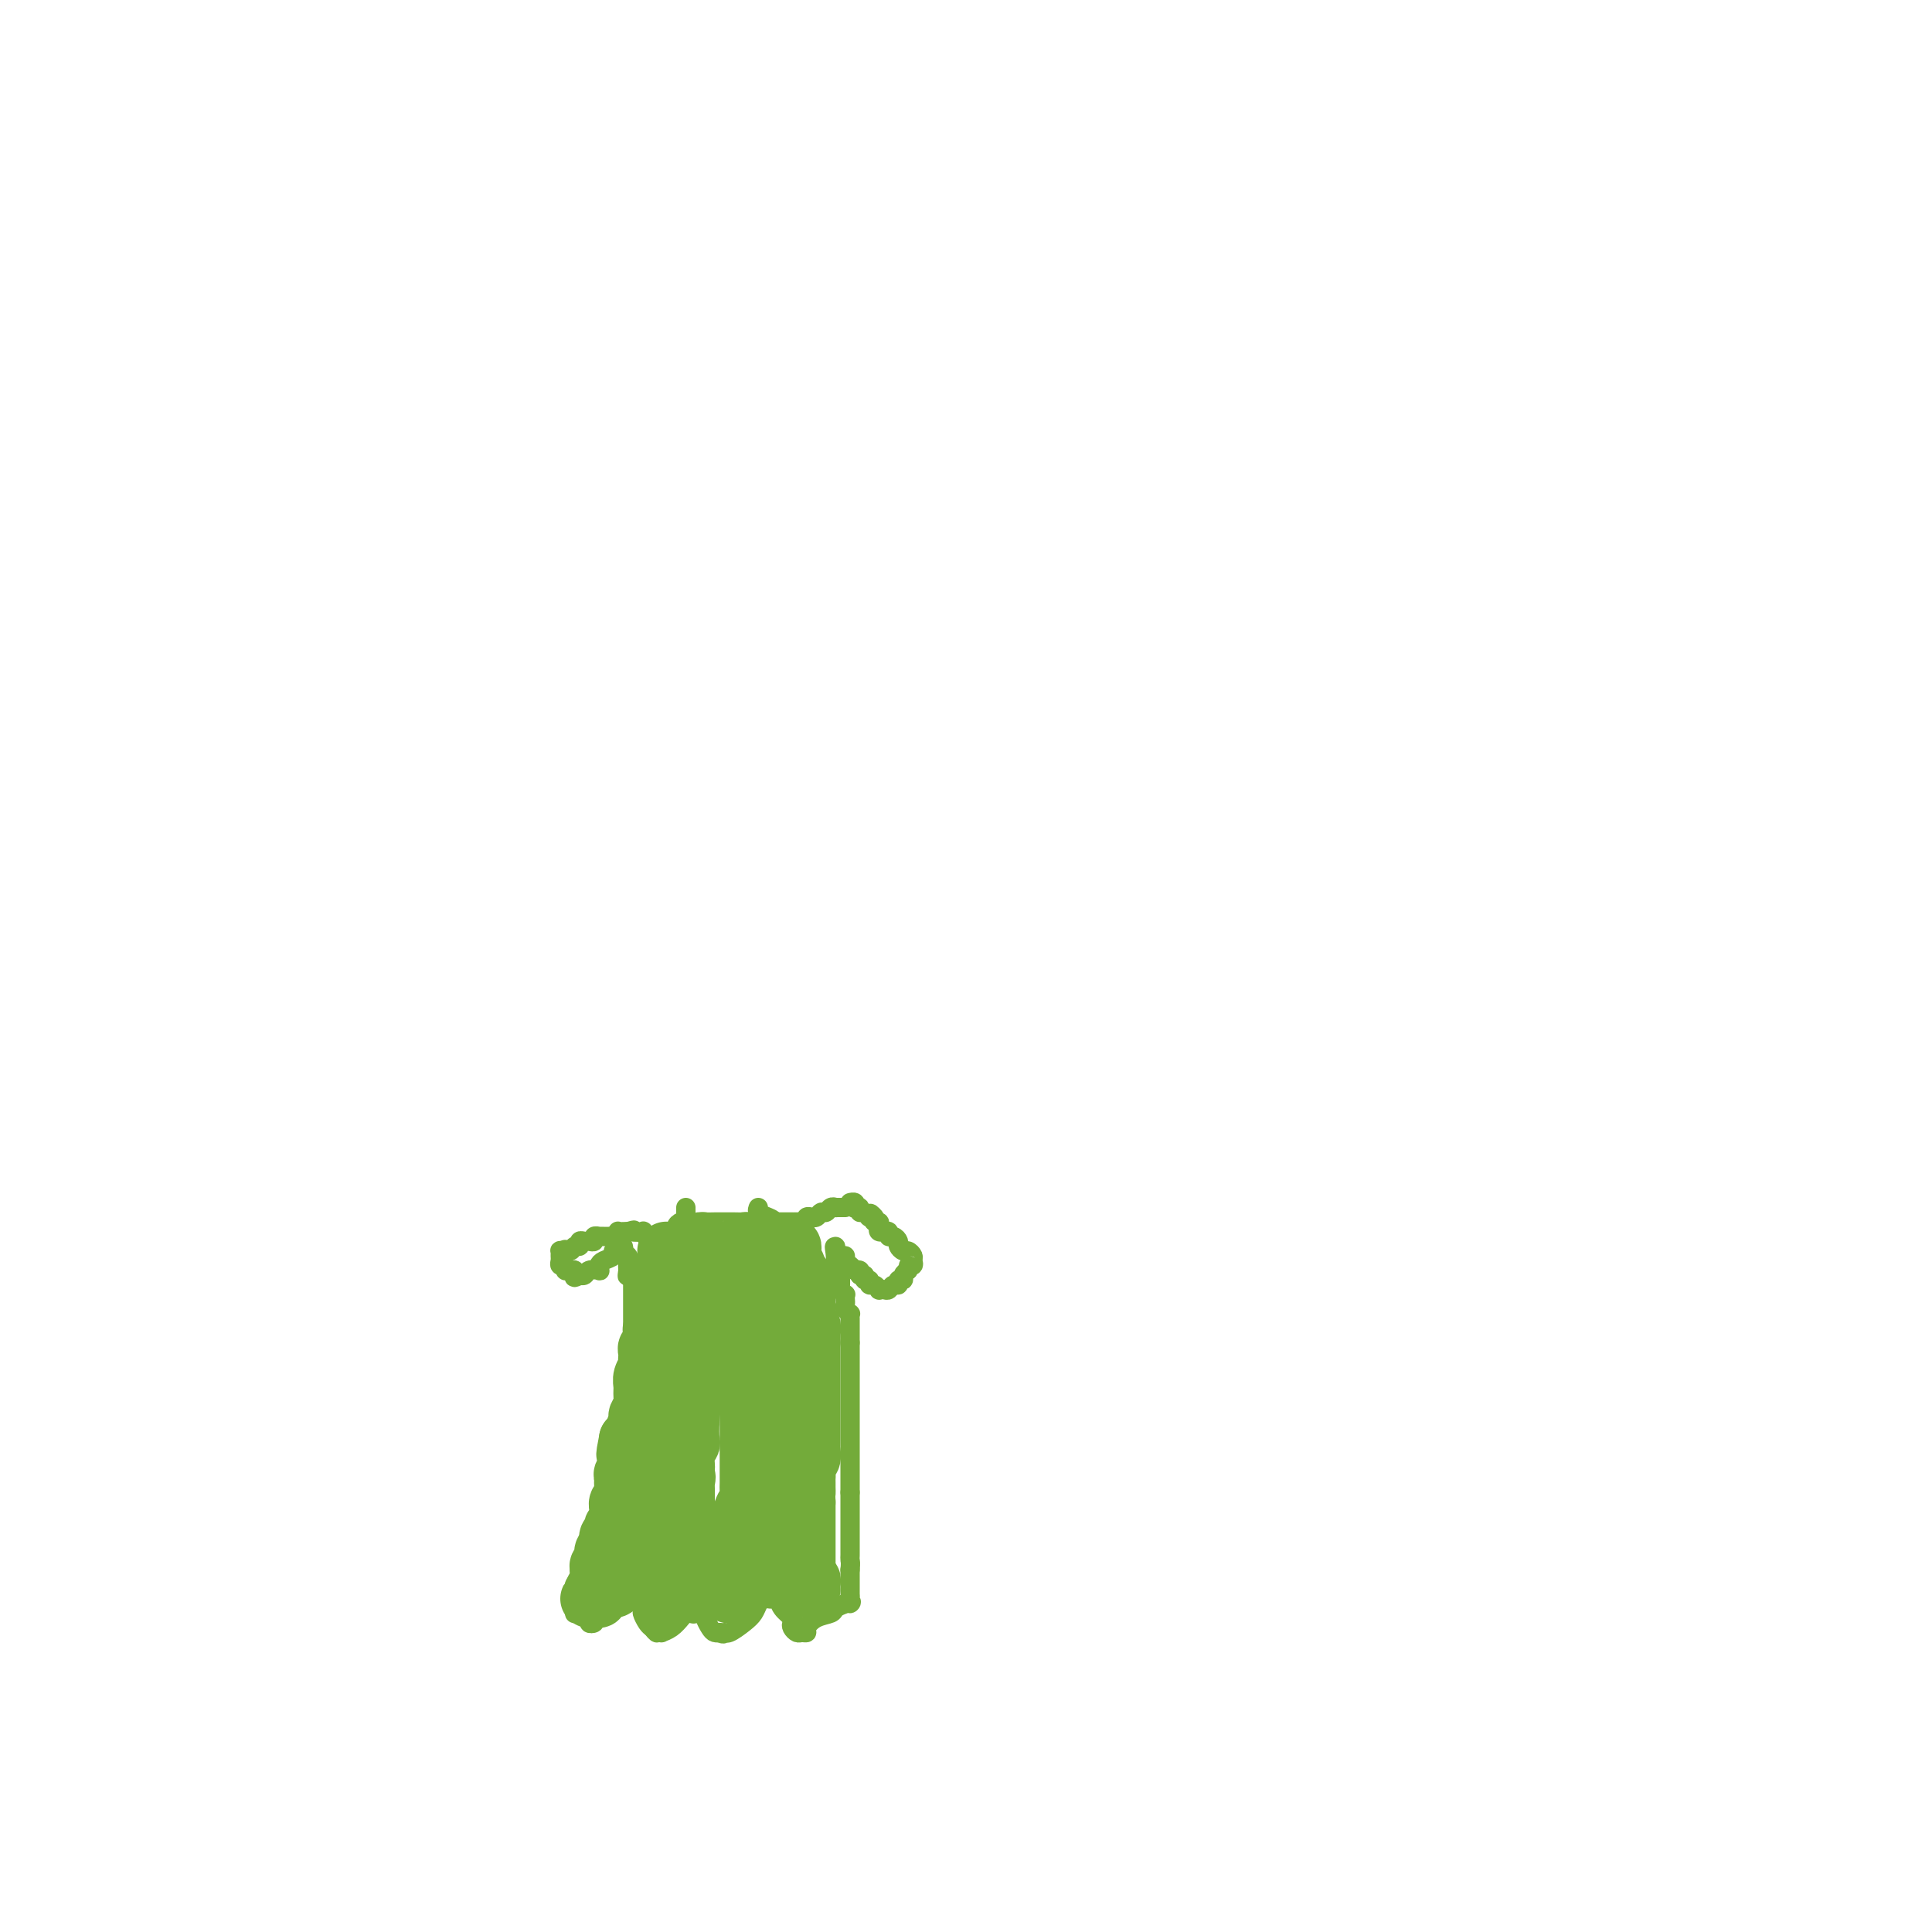 <svg viewBox='0 0 400 400' version='1.1' xmlns='http://www.w3.org/2000/svg' xmlns:xlink='http://www.w3.org/1999/xlink'><g fill='none' stroke='#73AB3A' stroke-width='4' stroke-linecap='round' stroke-linejoin='round'><path d='M124,334c-0.461,-0.084 -0.923,-0.169 -1,0c-0.077,0.169 0.230,0.591 0,1c-0.230,0.409 -0.997,0.804 -1,1c-0.003,0.196 0.759,0.193 1,0c0.241,-0.193 -0.039,-0.575 0,-1c0.039,-0.425 0.395,-0.892 1,-1c0.605,-0.108 1.457,0.144 2,0c0.543,-0.144 0.776,-0.684 1,-1c0.224,-0.316 0.437,-0.410 1,-1c0.563,-0.590 1.475,-1.678 2,-2c0.525,-0.322 0.662,0.122 1,0c0.338,-0.122 0.878,-0.811 1,-1c0.122,-0.189 -0.175,0.121 0,1c0.175,0.879 0.820,2.329 1,3c0.180,0.671 -0.105,0.565 0,1c0.105,0.435 0.602,1.410 1,2c0.398,0.590 0.699,0.795 1,1'/><path d='M135,337c1.018,1.309 1.063,1.081 1,1c-0.063,-0.081 -0.234,-0.014 0,0c0.234,0.014 0.875,-0.024 1,0c0.125,0.024 -0.265,0.111 0,0c0.265,-0.111 1.184,-0.421 2,-1c0.816,-0.579 1.528,-1.428 2,-2c0.472,-0.572 0.705,-0.867 1,-1c0.295,-0.133 0.654,-0.103 1,0c0.346,0.103 0.680,0.278 1,0c0.320,-0.278 0.625,-1.010 1,-1c0.375,0.010 0.821,0.763 1,1c0.179,0.237 0.090,-0.042 0,0c-0.090,0.042 -0.182,0.403 0,1c0.182,0.597 0.636,1.428 1,2c0.364,0.572 0.636,0.885 1,1c0.364,0.115 0.818,0.033 1,0c0.182,-0.033 0.091,-0.016 0,0'/><path d='M149,338c0.980,0.593 0.931,0.075 1,0c0.069,-0.075 0.256,0.291 1,0c0.744,-0.291 2.045,-1.241 3,-2c0.955,-0.759 1.565,-1.327 2,-2c0.435,-0.673 0.694,-1.450 1,-2c0.306,-0.550 0.658,-0.874 1,-1c0.342,-0.126 0.673,-0.055 1,0c0.327,0.055 0.648,0.095 1,0c0.352,-0.095 0.735,-0.324 1,0c0.265,0.324 0.414,1.201 1,2c0.586,0.799 1.610,1.520 2,2c0.390,0.480 0.147,0.717 0,1c-0.147,0.283 -0.198,0.610 0,1c0.198,0.390 0.646,0.844 1,1c0.354,0.156 0.613,0.014 1,0c0.387,-0.014 0.901,0.098 1,0c0.099,-0.098 -0.217,-0.408 0,-1c0.217,-0.592 0.965,-1.468 2,-2c1.035,-0.532 2.356,-0.720 3,-1c0.644,-0.280 0.613,-0.651 1,-1c0.387,-0.349 1.194,-0.674 2,-1'/><path d='M175,332c1.774,-0.880 1.207,-0.080 1,0c-0.207,0.080 -0.056,-0.560 0,-1c0.056,-0.440 0.015,-0.682 0,-1c-0.015,-0.318 -0.004,-0.714 0,-1c0.004,-0.286 0.001,-0.462 0,-1c-0.001,-0.538 -0.000,-1.440 0,-2c0.000,-0.560 0.000,-0.780 0,-1'/><path d='M176,325c0.155,-1.487 0.041,-1.704 0,-2c-0.041,-0.296 -0.011,-0.671 0,-1c0.011,-0.329 0.003,-0.613 0,-1c-0.003,-0.387 -0.001,-0.877 0,-1c0.001,-0.123 0.000,0.121 0,0c-0.000,-0.121 -0.000,-0.606 0,-1c0.000,-0.394 0.000,-0.697 0,-1c-0.000,-0.303 -0.000,-0.605 0,-1c0.000,-0.395 0.000,-0.885 0,-1c-0.000,-0.115 -0.000,0.143 0,0c0.000,-0.143 0.000,-0.686 0,-1c-0.000,-0.314 -0.000,-0.399 0,-1c0.000,-0.601 0.000,-1.718 0,-2c-0.000,-0.282 -0.000,0.270 0,0c0.000,-0.270 0.000,-1.363 0,-2c-0.000,-0.637 -0.000,-0.819 0,-1'/><path d='M176,309c0.000,-2.941 0.000,-2.293 0,-2c0.000,0.293 0.000,0.232 0,0c0.000,-0.232 0.000,-0.636 0,-1c0.000,-0.364 0.000,-0.689 0,-1c0.000,-0.311 0.000,-0.608 0,-1c0.000,-0.392 0.000,-0.879 0,-1c0.000,-0.121 -0.000,0.122 0,0c0.000,-0.122 0.000,-0.611 0,-1c0.000,-0.389 0.000,-0.678 0,-1c0.000,-0.322 0.000,-0.678 0,-1c0.000,-0.322 0.000,-0.611 0,-1c0.000,-0.389 0.000,-0.878 0,-1c0.000,-0.122 0.000,0.123 0,0c0.000,-0.123 0.000,-0.614 0,-1c0.000,-0.386 -0.000,-0.667 0,-1c0.000,-0.333 0.000,-0.720 0,-1c0.000,-0.280 -0.000,-0.455 0,-1c0.000,-0.545 0.000,-1.459 0,-2c0.000,-0.541 -0.000,-0.708 0,-1c0.000,-0.292 0.000,-0.709 0,-1c0.000,-0.291 -0.000,-0.455 0,-1c0.000,-0.545 0.000,-1.470 0,-2c0.000,-0.530 -0.000,-0.666 0,-1c0.000,-0.334 0.000,-0.865 0,-1c0.000,-0.135 -0.000,0.127 0,0c0.000,-0.127 0.000,-0.642 0,-1c0.000,-0.358 -0.000,-0.558 0,-1c0.000,-0.442 0.000,-1.126 0,-2c-0.000,-0.874 0.000,-1.937 0,-3'/><path d='M176,278c0.000,-5.261 0.000,-2.915 0,-2c-0.000,0.915 -0.000,0.399 0,0c0.000,-0.399 0.001,-0.680 0,-1c-0.001,-0.320 -0.004,-0.677 0,-1c0.004,-0.323 0.015,-0.611 0,-1c-0.015,-0.389 -0.057,-0.877 0,-1c0.057,-0.123 0.211,0.121 0,0c-0.211,-0.121 -0.788,-0.606 -1,-1c-0.212,-0.394 -0.061,-0.697 0,-1c0.061,-0.303 0.030,-0.605 0,-1c-0.030,-0.395 -0.061,-0.883 0,-1c0.061,-0.117 0.214,0.136 0,0c-0.214,-0.136 -0.793,-0.663 -1,-1c-0.207,-0.337 -0.041,-0.486 0,-1c0.041,-0.514 -0.041,-1.395 0,-2c0.041,-0.605 0.207,-0.936 0,-1c-0.207,-0.064 -0.788,0.137 -1,0c-0.212,-0.137 -0.057,-0.614 0,-1c0.057,-0.386 0.016,-0.682 0,-1c-0.016,-0.318 -0.008,-0.659 0,-1'/><path d='M173,260c-0.464,-3.032 -0.125,-1.612 0,-1c0.125,0.612 0.036,0.417 0,0c-0.036,-0.417 -0.020,-1.055 0,-1c0.020,0.055 0.043,0.802 0,1c-0.043,0.198 -0.152,-0.155 0,0c0.152,0.155 0.566,0.816 1,1c0.434,0.184 0.887,-0.108 1,0c0.113,0.108 -0.114,0.618 0,1c0.114,0.382 0.570,0.638 1,1c0.430,0.362 0.833,0.832 1,1c0.167,0.168 0.096,0.035 0,0c-0.096,-0.035 -0.218,0.029 0,0c0.218,-0.029 0.777,-0.151 1,0c0.223,0.151 0.112,0.576 0,1'/><path d='M178,264c1.017,0.553 1.060,-0.063 1,0c-0.060,0.063 -0.222,0.805 0,1c0.222,0.195 0.829,-0.158 1,0c0.171,0.158 -0.095,0.827 0,1c0.095,0.173 0.550,-0.149 1,0c0.450,0.149 0.894,0.768 1,1c0.106,0.232 -0.125,0.077 0,0c0.125,-0.077 0.607,-0.077 1,0c0.393,0.077 0.698,0.232 1,0c0.302,-0.232 0.602,-0.850 1,-1c0.398,-0.150 0.894,0.167 1,0c0.106,-0.167 -0.178,-0.818 0,-1c0.178,-0.182 0.817,0.105 1,0c0.183,-0.105 -0.091,-0.601 0,-1c0.091,-0.399 0.545,-0.699 1,-1'/><path d='M188,263c0.712,-0.858 -0.008,-1.005 0,-1c0.008,0.005 0.746,0.160 1,0c0.254,-0.160 0.026,-0.634 0,-1c-0.026,-0.366 0.152,-0.622 0,-1c-0.152,-0.378 -0.632,-0.876 -1,-1c-0.368,-0.124 -0.625,0.125 -1,0c-0.375,-0.125 -0.870,-0.626 -1,-1c-0.130,-0.374 0.105,-0.622 0,-1c-0.105,-0.378 -0.549,-0.886 -1,-1c-0.451,-0.114 -0.909,0.166 -1,0c-0.091,-0.166 0.186,-0.779 0,-1c-0.186,-0.221 -0.833,-0.049 -1,0c-0.167,0.049 0.148,-0.025 0,0c-0.148,0.025 -0.758,0.147 -1,0c-0.242,-0.147 -0.116,-0.565 0,-1c0.116,-0.435 0.224,-0.886 0,-1c-0.224,-0.114 -0.778,0.110 -1,0c-0.222,-0.110 -0.111,-0.555 0,-1'/><path d='M181,252c-1.266,-1.637 -0.931,-0.229 -1,0c-0.069,0.229 -0.540,-0.722 -1,-1c-0.460,-0.278 -0.907,0.118 -1,0c-0.093,-0.118 0.167,-0.750 0,-1c-0.167,-0.250 -0.763,-0.120 -1,0c-0.237,0.120 -0.115,0.228 0,0c0.115,-0.228 0.223,-0.792 0,-1c-0.223,-0.208 -0.778,-0.059 -1,0c-0.222,0.059 -0.111,0.030 0,0'/><path d='M123,333c-0.417,-0.113 -0.833,-0.226 -1,0c-0.167,0.226 -0.083,0.793 0,1c0.083,0.207 0.167,0.056 0,0c-0.167,-0.056 -0.583,-0.015 -1,0c-0.417,0.015 -0.833,0.004 -1,0c-0.167,-0.004 -0.083,-0.002 0,0'/><path d='M120,334c-0.691,0.142 -0.917,-0.004 -1,0c-0.083,0.004 -0.022,0.156 0,0c0.022,-0.156 0.006,-0.620 0,-1c-0.006,-0.380 -0.001,-0.675 0,-1c0.001,-0.325 -0.001,-0.678 0,-1c0.001,-0.322 0.004,-0.611 0,-1c-0.004,-0.389 -0.015,-0.878 0,-1c0.015,-0.122 0.057,0.121 0,0c-0.057,-0.121 -0.211,-0.607 0,-1c0.211,-0.393 0.789,-0.693 1,-1c0.211,-0.307 0.057,-0.621 0,-1c-0.057,-0.379 -0.016,-0.823 0,-1c0.016,-0.177 0.008,-0.089 0,0'/><path d='M120,325c0.244,-1.554 0.854,-0.937 1,-1c0.146,-0.063 -0.171,-0.804 0,-1c0.171,-0.196 0.831,0.154 1,0c0.169,-0.154 -0.152,-0.812 0,-1c0.152,-0.188 0.777,0.094 1,0c0.223,-0.094 0.046,-0.564 0,-1c-0.046,-0.436 0.040,-0.837 0,-1c-0.040,-0.163 -0.207,-0.086 0,0c0.207,0.086 0.787,0.182 1,0c0.213,-0.182 0.057,-0.641 0,-1c-0.057,-0.359 -0.016,-0.617 0,-1c0.016,-0.383 0.008,-0.890 0,-1c-0.008,-0.110 -0.016,0.178 0,0c0.016,-0.178 0.056,-0.821 0,-1c-0.056,-0.179 -0.207,0.106 0,0c0.207,-0.106 0.774,-0.602 1,-1c0.226,-0.398 0.113,-0.698 0,-1c-0.113,-0.302 -0.226,-0.606 0,-1c0.226,-0.394 0.792,-0.879 1,-1c0.208,-0.121 0.060,0.122 0,0c-0.060,-0.122 -0.030,-0.610 0,-1c0.030,-0.390 0.061,-0.682 0,-1c-0.061,-0.318 -0.212,-0.663 0,-1c0.212,-0.337 0.788,-0.668 1,-1c0.212,-0.332 0.061,-0.666 0,-1c-0.061,-0.334 -0.030,-0.667 0,-1'/><path d='M127,306c1.309,-3.122 1.083,-1.428 1,-1c-0.083,0.428 -0.022,-0.410 0,-1c0.022,-0.590 0.006,-0.932 0,-1c-0.006,-0.068 -0.002,0.137 0,0c0.002,-0.137 0.001,-0.615 0,-1c-0.001,-0.385 -0.001,-0.677 0,-1c0.001,-0.323 0.004,-0.678 0,-1c-0.004,-0.322 -0.015,-0.611 0,-1c0.015,-0.389 0.057,-0.877 0,-1c-0.057,-0.123 -0.212,0.121 0,0c0.212,-0.121 0.793,-0.606 1,-1c0.207,-0.394 0.041,-0.697 0,-1c-0.041,-0.303 0.041,-0.606 0,-1c-0.041,-0.394 -0.207,-0.879 0,-1c0.207,-0.121 0.788,0.122 1,0c0.212,-0.122 0.057,-0.610 0,-1c-0.057,-0.390 -0.015,-0.682 0,-1c0.015,-0.318 0.004,-0.662 0,-1c-0.004,-0.338 -0.002,-0.669 0,-1'/><path d='M130,290c0.691,-2.649 0.917,-1.273 1,-1c0.083,0.273 0.022,-0.557 0,-1c-0.022,-0.443 -0.006,-0.500 0,-1c0.006,-0.500 0.002,-1.444 0,-2c-0.002,-0.556 -0.000,-0.722 0,-1c0.000,-0.278 0.000,-0.666 0,-1c-0.000,-0.334 -0.000,-0.614 0,-1c0.000,-0.386 0.000,-0.877 0,-1c-0.000,-0.123 -0.000,0.122 0,0c0.000,-0.122 0.000,-0.611 0,-1c-0.000,-0.389 -0.000,-0.678 0,-1c0.000,-0.322 0.000,-0.678 0,-1c-0.000,-0.322 -0.000,-0.610 0,-1c0.000,-0.390 0.000,-0.881 0,-1c-0.000,-0.119 -0.000,0.133 0,0c0.000,-0.133 0.000,-0.651 0,-1c-0.000,-0.349 -0.000,-0.528 0,-1c0.000,-0.472 0.000,-1.236 0,-2c-0.000,-0.764 -0.000,-1.528 0,-2c0.000,-0.472 0.000,-0.651 0,-1c-0.000,-0.349 -0.000,-0.867 0,-1c0.000,-0.133 0.000,0.119 0,0c-0.000,-0.119 -0.000,-0.609 0,-1c0.000,-0.391 -0.000,-0.682 0,-1c0.000,-0.318 0.000,-0.662 0,-1c0.000,-0.338 0.000,-0.669 0,-1'/><path d='M131,264c-0.071,-3.954 -0.750,-0.838 -1,0c-0.250,0.838 -0.071,-0.601 0,-1c0.071,-0.399 0.033,0.242 0,0c-0.033,-0.242 -0.060,-1.368 0,-2c0.060,-0.632 0.209,-0.772 0,-1c-0.209,-0.228 -0.774,-0.545 -1,-1c-0.226,-0.455 -0.112,-1.050 0,-1c0.112,0.050 0.222,0.744 0,1c-0.222,0.256 -0.778,0.073 -1,0c-0.222,-0.073 -0.111,-0.037 0,0'/><path d='M128,259c-0.396,-0.761 0.115,-0.163 0,0c-0.115,0.163 -0.854,-0.110 -1,0c-0.146,0.110 0.303,0.604 0,1c-0.303,0.396 -1.356,0.693 -2,1c-0.644,0.307 -0.879,0.622 -1,1c-0.121,0.378 -0.127,0.819 0,1c0.127,0.181 0.388,0.101 0,0c-0.388,-0.101 -1.423,-0.223 -2,0c-0.577,0.223 -0.694,0.791 -1,1c-0.306,0.209 -0.802,0.060 -1,0c-0.198,-0.060 -0.099,-0.030 0,0'/><path d='M120,264c-1.476,0.833 -1.165,0.415 -1,0c0.165,-0.415 0.184,-0.828 0,-1c-0.184,-0.172 -0.571,-0.102 -1,0c-0.429,0.102 -0.900,0.235 -1,0c-0.100,-0.235 0.169,-0.837 0,-1c-0.169,-0.163 -0.778,0.114 -1,0c-0.222,-0.114 -0.057,-0.619 0,-1c0.057,-0.381 0.005,-0.638 0,-1c-0.005,-0.362 0.037,-0.828 0,-1c-0.037,-0.172 -0.153,-0.049 0,0c0.153,0.049 0.577,0.025 1,0'/><path d='M117,259c-0.281,-0.708 0.516,0.020 1,0c0.484,-0.020 0.654,-0.790 1,-1c0.346,-0.210 0.867,0.141 1,0c0.133,-0.141 -0.123,-0.774 0,-1c0.123,-0.226 0.625,-0.047 1,0c0.375,0.047 0.621,-0.040 1,0c0.379,0.040 0.889,0.207 1,0c0.111,-0.207 -0.177,-0.787 0,-1c0.177,-0.213 0.821,-0.057 1,0c0.179,0.057 -0.106,0.016 0,0c0.106,-0.016 0.603,-0.008 1,0c0.397,0.008 0.694,0.016 1,0c0.306,-0.016 0.621,-0.057 1,0c0.379,0.057 0.823,0.211 1,0c0.177,-0.211 0.089,-0.789 0,-1c-0.089,-0.211 -0.178,-0.057 0,0c0.178,0.057 0.622,0.016 1,0c0.378,-0.016 0.689,-0.008 1,0'/><path d='M130,255c2.114,-0.623 0.899,-0.181 1,0c0.101,0.181 1.519,0.100 2,0c0.481,-0.100 0.027,-0.219 0,0c-0.027,0.219 0.374,0.776 1,1c0.626,0.224 1.477,0.113 2,0c0.523,-0.113 0.717,-0.230 1,0c0.283,0.230 0.654,0.808 1,1c0.346,0.192 0.667,-0.001 1,0c0.333,0.001 0.677,0.196 1,0c0.323,-0.196 0.625,-0.784 1,-1c0.375,-0.216 0.821,-0.062 1,0c0.179,0.062 0.089,0.031 0,0'/><path d='M175,250c-0.311,-0.001 -0.622,-0.001 -1,0c-0.378,0.001 -0.822,0.004 -1,0c-0.178,-0.004 -0.089,-0.016 0,0c0.089,0.016 0.179,0.061 0,0c-0.179,-0.061 -0.626,-0.227 -1,0c-0.374,0.227 -0.673,0.846 -1,1c-0.327,0.154 -0.680,-0.156 -1,0c-0.320,0.156 -0.607,0.778 -1,1c-0.393,0.222 -0.893,0.046 -1,0c-0.107,-0.046 0.179,0.040 0,0c-0.179,-0.040 -0.823,-0.207 -1,0c-0.177,0.207 0.112,0.788 0,1c-0.112,0.212 -0.625,0.057 -1,0c-0.375,-0.057 -0.611,-0.015 -1,0c-0.389,0.015 -0.930,0.004 -1,0c-0.070,-0.004 0.332,-0.001 0,0c-0.332,0.001 -1.397,0.000 -2,0c-0.603,-0.000 -0.744,-0.000 -1,0c-0.256,0.000 -0.628,0.000 -1,0'/><path d='M160,253c-2.292,0.513 -0.523,0.295 0,0c0.523,-0.295 -0.200,-0.667 -1,-1c-0.800,-0.333 -1.677,-0.628 -2,-1c-0.323,-0.372 -0.092,-0.821 0,-1c0.092,-0.179 0.046,-0.090 0,0'/><path d='M138,257c-0.122,-0.455 -0.244,-0.909 0,-1c0.244,-0.091 0.853,0.182 1,0c0.147,-0.182 -0.167,-0.819 0,-1c0.167,-0.181 0.815,0.092 1,0c0.185,-0.092 -0.094,-0.551 0,-1c0.094,-0.449 0.561,-0.890 1,-1c0.439,-0.110 0.850,0.110 1,0c0.150,-0.110 0.040,-0.552 0,-1c-0.040,-0.448 -0.011,-0.904 0,-1c0.011,-0.096 0.003,0.166 0,0c-0.003,-0.166 -0.001,-0.762 0,-1c0.001,-0.238 0.000,-0.119 0,0'/></g>
<g fill='none' stroke='#73AB3A' stroke-width='12' stroke-linecap='round' stroke-linejoin='round'><path d='M168,329c0.008,0.081 0.016,0.163 0,0c-0.016,-0.163 -0.057,-0.569 0,-1c0.057,-0.431 0.211,-0.885 0,-1c-0.211,-0.115 -0.789,0.110 -1,0c-0.211,-0.110 -0.057,-0.553 0,-1c0.057,-0.447 0.015,-0.897 0,-1c-0.015,-0.103 -0.004,0.140 0,0c0.004,-0.140 0.001,-0.663 0,-1c-0.001,-0.337 -0.000,-0.490 0,-1c0.000,-0.510 0.000,-1.379 0,-2c-0.000,-0.621 -0.000,-0.995 0,-1c0.000,-0.005 0.000,0.360 0,0c-0.000,-0.360 -0.000,-1.444 0,-2c0.000,-0.556 0.000,-0.583 0,-1c-0.000,-0.417 -0.000,-1.225 0,-2c0.000,-0.775 0.000,-1.516 0,-2c-0.000,-0.484 -0.000,-0.710 0,-1c0.000,-0.290 0.000,-0.645 0,-1'/><path d='M167,311c-0.155,-3.189 -0.041,-2.163 0,-2c0.041,0.163 0.010,-0.538 0,-1c-0.010,-0.462 0.001,-0.686 0,-1c-0.001,-0.314 -0.014,-0.718 0,-1c0.014,-0.282 0.056,-0.443 0,-1c-0.056,-0.557 -0.211,-1.510 0,-2c0.211,-0.490 0.789,-0.515 1,-1c0.211,-0.485 0.057,-1.429 0,-2c-0.057,-0.571 -0.015,-0.769 0,-1c0.015,-0.231 0.004,-0.496 0,-1c-0.004,-0.504 -0.001,-1.248 0,-2c0.001,-0.752 0.000,-1.512 0,-2c-0.000,-0.488 -0.000,-0.704 0,-1c0.000,-0.296 0.000,-0.671 0,-1c-0.000,-0.329 -0.000,-0.613 0,-1c0.000,-0.387 0.000,-0.877 0,-1c-0.000,-0.123 -0.000,0.122 0,0c0.000,-0.122 0.000,-0.611 0,-1c-0.000,-0.389 -0.000,-0.677 0,-1c0.000,-0.323 0.000,-0.681 0,-1c-0.000,-0.319 -0.000,-0.600 0,-1c0.000,-0.400 0.000,-0.918 0,-1c-0.000,-0.082 -0.000,0.274 0,0c0.000,-0.274 0.000,-1.176 0,-2c-0.000,-0.824 -0.000,-1.568 0,-2c0.000,-0.432 0.000,-0.552 0,-1c-0.000,-0.448 -0.000,-1.224 0,-2'/><path d='M168,278c0.159,-5.571 0.057,-2.999 0,-2c-0.057,0.999 -0.068,0.423 0,0c0.068,-0.423 0.214,-0.695 0,-1c-0.214,-0.305 -0.789,-0.645 -1,-1c-0.211,-0.355 -0.057,-0.726 0,-1c0.057,-0.274 0.016,-0.452 0,-1c-0.016,-0.548 -0.008,-1.467 0,-2c0.008,-0.533 0.016,-0.682 0,-1c-0.016,-0.318 -0.057,-0.806 0,-1c0.057,-0.194 0.211,-0.093 0,0c-0.211,0.093 -0.788,0.179 -1,0c-0.212,-0.179 -0.061,-0.622 0,-1c0.061,-0.378 0.030,-0.693 0,-1c-0.030,-0.307 -0.060,-0.608 0,-1c0.060,-0.392 0.208,-0.875 0,-1c-0.208,-0.125 -0.774,0.107 -1,0c-0.226,-0.107 -0.113,-0.554 0,-1'/><path d='M165,263c-0.403,-2.333 0.088,-0.667 0,0c-0.088,0.667 -0.756,0.334 -1,0c-0.244,-0.334 -0.064,-0.667 0,-1c0.064,-0.333 0.014,-0.664 0,-1c-0.014,-0.336 0.009,-0.678 0,-1c-0.009,-0.322 -0.051,-0.626 0,-1c0.051,-0.374 0.194,-0.818 0,-1c-0.194,-0.182 -0.725,-0.101 -1,0c-0.275,0.101 -0.295,0.223 -1,0c-0.705,-0.223 -2.096,-0.792 -3,-1c-0.904,-0.208 -1.320,-0.056 -2,0c-0.680,0.056 -1.623,0.016 -2,0c-0.377,-0.016 -0.189,-0.008 0,0'/><path d='M155,257c-1.201,-0.155 -0.703,-0.041 -1,0c-0.297,0.041 -1.388,0.011 -2,0c-0.612,-0.011 -0.745,-0.003 -1,0c-0.255,0.003 -0.631,0.000 -1,0c-0.369,-0.000 -0.732,0.003 -1,0c-0.268,-0.003 -0.442,-0.011 -1,0c-0.558,0.011 -1.501,0.041 -2,0c-0.499,-0.041 -0.554,-0.154 -1,0c-0.446,0.154 -1.282,0.576 -2,1c-0.718,0.424 -1.317,0.848 -2,1c-0.683,0.152 -1.451,0.030 -2,0c-0.549,-0.030 -0.879,0.033 -1,0c-0.121,-0.033 -0.032,-0.163 0,0c0.032,0.163 0.006,0.618 0,1c-0.006,0.382 0.009,0.690 0,1c-0.009,0.310 -0.041,0.622 0,1c0.041,0.378 0.155,0.822 0,1c-0.155,0.178 -0.577,0.089 -1,0'/><path d='M137,263c-0.309,0.566 -0.083,-0.018 0,0c0.083,0.018 0.023,0.639 0,1c-0.023,0.361 -0.010,0.464 0,1c0.010,0.536 0.017,1.506 0,2c-0.017,0.494 -0.057,0.514 0,1c0.057,0.486 0.213,1.440 0,2c-0.213,0.560 -0.793,0.727 -1,1c-0.207,0.273 -0.041,0.651 0,1c0.041,0.349 -0.041,0.667 0,1c0.041,0.333 0.207,0.681 0,1c-0.207,0.319 -0.788,0.610 -1,1c-0.212,0.390 -0.056,0.879 0,1c0.056,0.121 0.011,-0.126 0,0c-0.011,0.126 0.011,0.625 0,1c-0.011,0.375 -0.055,0.625 0,1c0.055,0.375 0.211,0.874 0,1c-0.211,0.126 -0.788,-0.122 -1,0c-0.212,0.122 -0.061,0.613 0,1c0.061,0.387 0.030,0.670 0,1c-0.030,0.330 -0.061,0.707 0,1c0.061,0.293 0.214,0.501 0,1c-0.214,0.499 -0.793,1.290 -1,2c-0.207,0.710 -0.040,1.340 0,2c0.040,0.660 -0.046,1.350 0,2c0.046,0.650 0.223,1.260 0,2c-0.223,0.740 -0.847,1.610 -1,2c-0.153,0.390 0.165,0.300 0,1c-0.165,0.700 -0.814,2.188 -1,3c-0.186,0.812 0.090,0.946 0,1c-0.090,0.054 -0.545,0.027 -1,0'/><path d='M130,298c-1.083,5.593 -0.290,2.077 0,1c0.290,-1.077 0.077,0.285 0,1c-0.077,0.715 -0.020,0.783 0,1c0.020,0.217 0.002,0.583 0,1c-0.002,0.417 0.014,0.885 0,1c-0.014,0.115 -0.056,-0.123 0,0c0.056,0.123 0.211,0.606 0,1c-0.211,0.394 -0.789,0.697 -1,1c-0.211,0.303 -0.057,0.606 0,1c0.057,0.394 0.016,0.879 0,1c-0.016,0.121 -0.008,-0.123 0,0c0.008,0.123 0.016,0.611 0,1c-0.016,0.389 -0.057,0.678 0,1c0.057,0.322 0.211,0.678 0,1c-0.211,0.322 -0.788,0.610 -1,1c-0.212,0.390 -0.061,0.883 0,1c0.061,0.117 0.030,-0.141 0,0c-0.030,0.141 -0.060,0.682 0,1c0.060,0.318 0.208,0.414 0,1c-0.208,0.586 -0.774,1.663 -1,2c-0.226,0.337 -0.112,-0.064 0,0c0.112,0.064 0.222,0.594 0,1c-0.222,0.406 -0.778,0.687 -1,1c-0.222,0.313 -0.111,0.656 0,1'/><path d='M126,319c-0.635,3.488 -0.222,1.708 0,1c0.222,-0.708 0.252,-0.344 0,0c-0.252,0.344 -0.785,0.669 -1,1c-0.215,0.331 -0.110,0.670 0,1c0.110,0.330 0.225,0.651 0,1c-0.225,0.349 -0.791,0.724 -1,1c-0.209,0.276 -0.060,0.451 0,1c0.060,0.549 0.031,1.470 0,2c-0.031,0.530 -0.065,0.668 0,1c0.065,0.332 0.231,0.859 0,1c-0.231,0.141 -0.857,-0.105 -1,0c-0.143,0.105 0.196,0.561 0,1c-0.196,0.439 -0.926,0.860 -1,1c-0.074,0.140 0.509,-0.000 1,0c0.491,0.000 0.891,0.141 1,0c0.109,-0.141 -0.074,-0.564 0,-1c0.074,-0.436 0.405,-0.887 1,-1c0.595,-0.113 1.456,0.110 2,0c0.544,-0.110 0.772,-0.555 1,-1'/><path d='M128,328c1.276,-0.626 1.465,-0.689 2,-1c0.535,-0.311 1.414,-0.868 2,-1c0.586,-0.132 0.879,0.160 1,0c0.121,-0.160 0.071,-0.772 0,-1c-0.071,-0.228 -0.163,-0.071 0,0c0.163,0.071 0.582,0.057 1,0c0.418,-0.057 0.834,-0.156 1,0c0.166,0.156 0.083,0.567 0,1c-0.083,0.433 -0.166,0.887 0,1c0.166,0.113 0.581,-0.114 1,0c0.419,0.114 0.844,0.569 1,1c0.156,0.431 0.045,0.837 0,1c-0.045,0.163 -0.022,0.081 0,0'/><path d='M137,329c0.327,1.016 0.144,1.555 0,2c-0.144,0.445 -0.249,0.795 0,1c0.249,0.205 0.853,0.266 1,0c0.147,-0.266 -0.163,-0.860 0,-1c0.163,-0.140 0.800,0.173 1,0c0.200,-0.173 -0.038,-0.831 0,-1c0.038,-0.169 0.353,0.152 1,0c0.647,-0.152 1.626,-0.775 2,-1c0.374,-0.225 0.141,-0.050 0,0c-0.141,0.050 -0.192,-0.025 0,0c0.192,0.025 0.626,0.150 1,0c0.374,-0.150 0.687,-0.575 1,-1'/><path d='M144,328c1.256,-0.680 0.896,-0.378 1,0c0.104,0.378 0.672,0.834 1,1c0.328,0.166 0.417,0.044 1,0c0.583,-0.044 1.659,-0.008 2,0c0.341,0.008 -0.053,-0.012 0,0c0.053,0.012 0.553,0.056 1,0c0.447,-0.056 0.842,-0.211 1,0c0.158,0.211 0.081,0.788 0,1c-0.081,0.212 -0.166,0.061 0,0c0.166,-0.061 0.583,-0.030 1,0'/><path d='M152,330c1.356,0.116 0.746,-0.595 1,-1c0.254,-0.405 1.374,-0.504 2,-1c0.626,-0.496 0.760,-1.389 1,-2c0.240,-0.611 0.586,-0.941 1,-1c0.414,-0.059 0.896,0.152 1,0c0.104,-0.152 -0.168,-0.666 0,-1c0.168,-0.334 0.777,-0.489 1,-1c0.223,-0.511 0.060,-1.380 0,-2c-0.060,-0.620 -0.016,-0.992 0,-1c0.016,-0.008 0.005,0.350 0,0c-0.005,-0.350 -0.005,-1.406 0,-2c0.005,-0.594 0.015,-0.725 0,-1c-0.015,-0.275 -0.057,-0.693 0,-1c0.057,-0.307 0.211,-0.502 0,-1c-0.211,-0.498 -0.789,-1.300 -1,-2c-0.211,-0.700 -0.057,-1.300 0,-2c0.057,-0.700 0.015,-1.501 0,-2c-0.015,-0.499 -0.004,-0.696 0,-1c0.004,-0.304 0.001,-0.714 0,-1c-0.001,-0.286 -0.000,-0.448 0,-1c0.000,-0.552 0.000,-1.495 0,-2c-0.000,-0.505 -0.000,-0.572 0,-1c0.000,-0.428 0.000,-1.218 0,-2c-0.000,-0.782 -0.000,-1.557 0,-2c0.000,-0.443 0.000,-0.555 0,-1c-0.000,-0.445 -0.000,-1.222 0,-2c0.000,-0.778 0.000,-1.556 0,-2c-0.000,-0.444 -0.000,-0.556 0,-1c0.000,-0.444 0.000,-1.222 0,-2'/><path d='M158,291c-0.159,-5.141 -0.057,-1.992 0,-1c0.057,0.992 0.068,-0.172 0,-1c-0.068,-0.828 -0.214,-1.319 0,-2c0.214,-0.681 0.789,-1.551 1,-2c0.211,-0.449 0.056,-0.477 0,-1c-0.056,-0.523 -0.015,-1.541 0,-2c0.015,-0.459 0.004,-0.361 0,-1c-0.004,-0.639 -0.001,-2.016 0,-3c0.001,-0.984 0.000,-1.574 0,-2c-0.000,-0.426 -0.000,-0.688 0,-1c0.000,-0.312 0.000,-0.675 0,-1c-0.000,-0.325 -0.000,-0.612 0,-1c0.000,-0.388 0.001,-0.879 0,-1c-0.001,-0.121 -0.004,0.126 0,0c0.004,-0.126 0.016,-0.626 0,-1c-0.016,-0.374 -0.059,-0.622 0,-1c0.059,-0.378 0.221,-0.888 0,-1c-0.221,-0.112 -0.827,0.172 -1,0c-0.173,-0.172 0.085,-0.802 0,-1c-0.085,-0.198 -0.512,0.035 -1,0c-0.488,-0.035 -1.037,-0.339 -2,-1c-0.963,-0.661 -2.339,-1.680 -3,-2c-0.661,-0.320 -0.607,0.058 -1,0c-0.393,-0.058 -1.232,-0.551 -2,-1c-0.768,-0.449 -1.464,-0.852 -2,-1c-0.536,-0.148 -0.914,-0.040 -1,0c-0.086,0.040 0.118,0.011 0,0c-0.118,-0.011 -0.559,-0.006 -1,0'/><path d='M145,263c-2.350,-0.919 -1.225,-0.218 -1,0c0.225,0.218 -0.450,-0.048 -1,0c-0.550,0.048 -0.974,0.412 -1,1c-0.026,0.588 0.347,1.402 0,2c-0.347,0.598 -1.413,0.980 -2,2c-0.587,1.020 -0.693,2.678 -1,4c-0.307,1.322 -0.814,2.307 -1,3c-0.186,0.693 -0.050,1.093 0,2c0.050,0.907 0.013,2.322 0,3c-0.013,0.678 -0.004,0.618 0,1c0.004,0.382 0.001,1.206 0,2c-0.001,0.794 -0.000,1.560 0,2c0.000,0.440 0.000,0.556 0,1c-0.000,0.444 -0.000,1.217 0,2c0.000,0.783 0.000,1.575 0,2c-0.000,0.425 0.000,0.484 0,1c-0.000,0.516 -0.000,1.488 0,2c0.000,0.512 0.000,0.564 0,1c-0.000,0.436 -0.000,1.258 0,2c0.000,0.742 0.000,1.405 0,2c-0.000,0.595 -0.001,1.121 0,2c0.001,0.879 0.004,2.110 0,3c-0.004,0.890 -0.015,1.439 0,2c0.015,0.561 0.057,1.134 0,2c-0.057,0.866 -0.211,2.026 0,3c0.211,0.974 0.788,1.762 1,2c0.212,0.238 0.061,-0.075 0,0c-0.061,0.075 -0.030,0.537 0,1'/><path d='M139,313c0.094,6.116 -0.170,2.408 0,1c0.170,-1.408 0.774,-0.514 1,0c0.226,0.514 0.076,0.648 0,1c-0.076,0.352 -0.076,0.920 0,1c0.076,0.080 0.227,-0.330 0,0c-0.227,0.330 -0.832,1.398 -1,2c-0.168,0.602 0.101,0.736 0,1c-0.101,0.264 -0.574,0.658 -1,1c-0.426,0.342 -0.807,0.630 -1,1c-0.193,0.370 -0.198,0.820 0,1c0.198,0.180 0.599,0.090 1,0'/><path d='M138,322c0.248,1.396 1.366,0.384 2,0c0.634,-0.384 0.782,-0.142 1,0c0.218,0.142 0.506,0.183 1,0c0.494,-0.183 1.193,-0.589 2,-1c0.807,-0.411 1.722,-0.827 2,-1c0.278,-0.173 -0.080,-0.102 0,0c0.080,0.102 0.600,0.235 1,0c0.400,-0.235 0.681,-0.837 1,-1c0.319,-0.163 0.677,0.114 1,0c0.323,-0.114 0.611,-0.620 1,-1c0.389,-0.380 0.877,-0.634 1,-1c0.123,-0.366 -0.121,-0.843 0,-1c0.121,-0.157 0.607,0.004 1,0c0.393,-0.004 0.694,-0.175 1,-1c0.306,-0.825 0.618,-2.304 1,-3c0.382,-0.696 0.834,-0.610 1,-1c0.166,-0.390 0.044,-1.257 0,-2c-0.044,-0.743 -0.012,-1.364 0,-2c0.012,-0.636 0.003,-1.287 0,-2c-0.003,-0.713 -0.001,-1.487 0,-2c0.001,-0.513 0.000,-0.767 0,-1c-0.000,-0.233 -0.000,-0.447 0,-1c0.000,-0.553 0.000,-1.444 0,-2c-0.000,-0.556 0.000,-0.778 0,-1c-0.000,-0.222 -0.000,-0.445 0,-1c0.000,-0.555 0.001,-1.443 0,-2c-0.001,-0.557 -0.003,-0.782 0,-1c0.003,-0.218 0.011,-0.430 0,-1c-0.011,-0.570 -0.041,-1.500 0,-2c0.041,-0.500 0.155,-0.572 0,-1c-0.155,-0.428 -0.577,-1.214 -1,-2'/><path d='M154,288c-0.016,-4.114 -0.056,-2.398 0,-2c0.056,0.398 0.207,-0.522 0,-1c-0.207,-0.478 -0.774,-0.513 -1,-1c-0.226,-0.487 -0.112,-1.426 0,-2c0.112,-0.574 0.223,-0.784 0,-1c-0.223,-0.216 -0.778,-0.439 -1,-1c-0.222,-0.561 -0.111,-1.460 0,-2c0.111,-0.540 0.222,-0.722 0,-1c-0.222,-0.278 -0.776,-0.653 -1,-1c-0.224,-0.347 -0.116,-0.667 0,-1c0.116,-0.333 0.242,-0.681 0,-1c-0.242,-0.319 -0.850,-0.611 -1,-1c-0.150,-0.389 0.158,-0.874 0,-1c-0.158,-0.126 -0.781,0.109 -1,0c-0.219,-0.109 -0.032,-0.560 0,-1c0.032,-0.440 -0.089,-0.868 0,-1c0.089,-0.132 0.388,0.032 0,1c-0.388,0.968 -1.463,2.739 -2,5c-0.537,2.261 -0.535,5.011 -1,7c-0.465,1.989 -1.396,3.218 -2,5c-0.604,1.782 -0.880,4.116 -1,6c-0.120,1.884 -0.085,3.317 0,4c0.085,0.683 0.219,0.616 0,1c-0.219,0.384 -0.790,1.219 -1,2c-0.210,0.781 -0.060,1.509 0,2c0.060,0.491 0.030,0.746 0,1'/><path d='M142,304c-1.238,5.354 -0.332,2.739 0,2c0.332,-0.739 0.089,0.398 0,1c-0.089,0.602 -0.024,0.670 0,1c0.024,0.330 0.006,0.924 0,1c-0.006,0.076 -0.002,-0.364 0,0c0.002,0.364 0.000,1.533 0,2c-0.000,0.467 -0.000,0.234 0,0'/></g>
</svg>